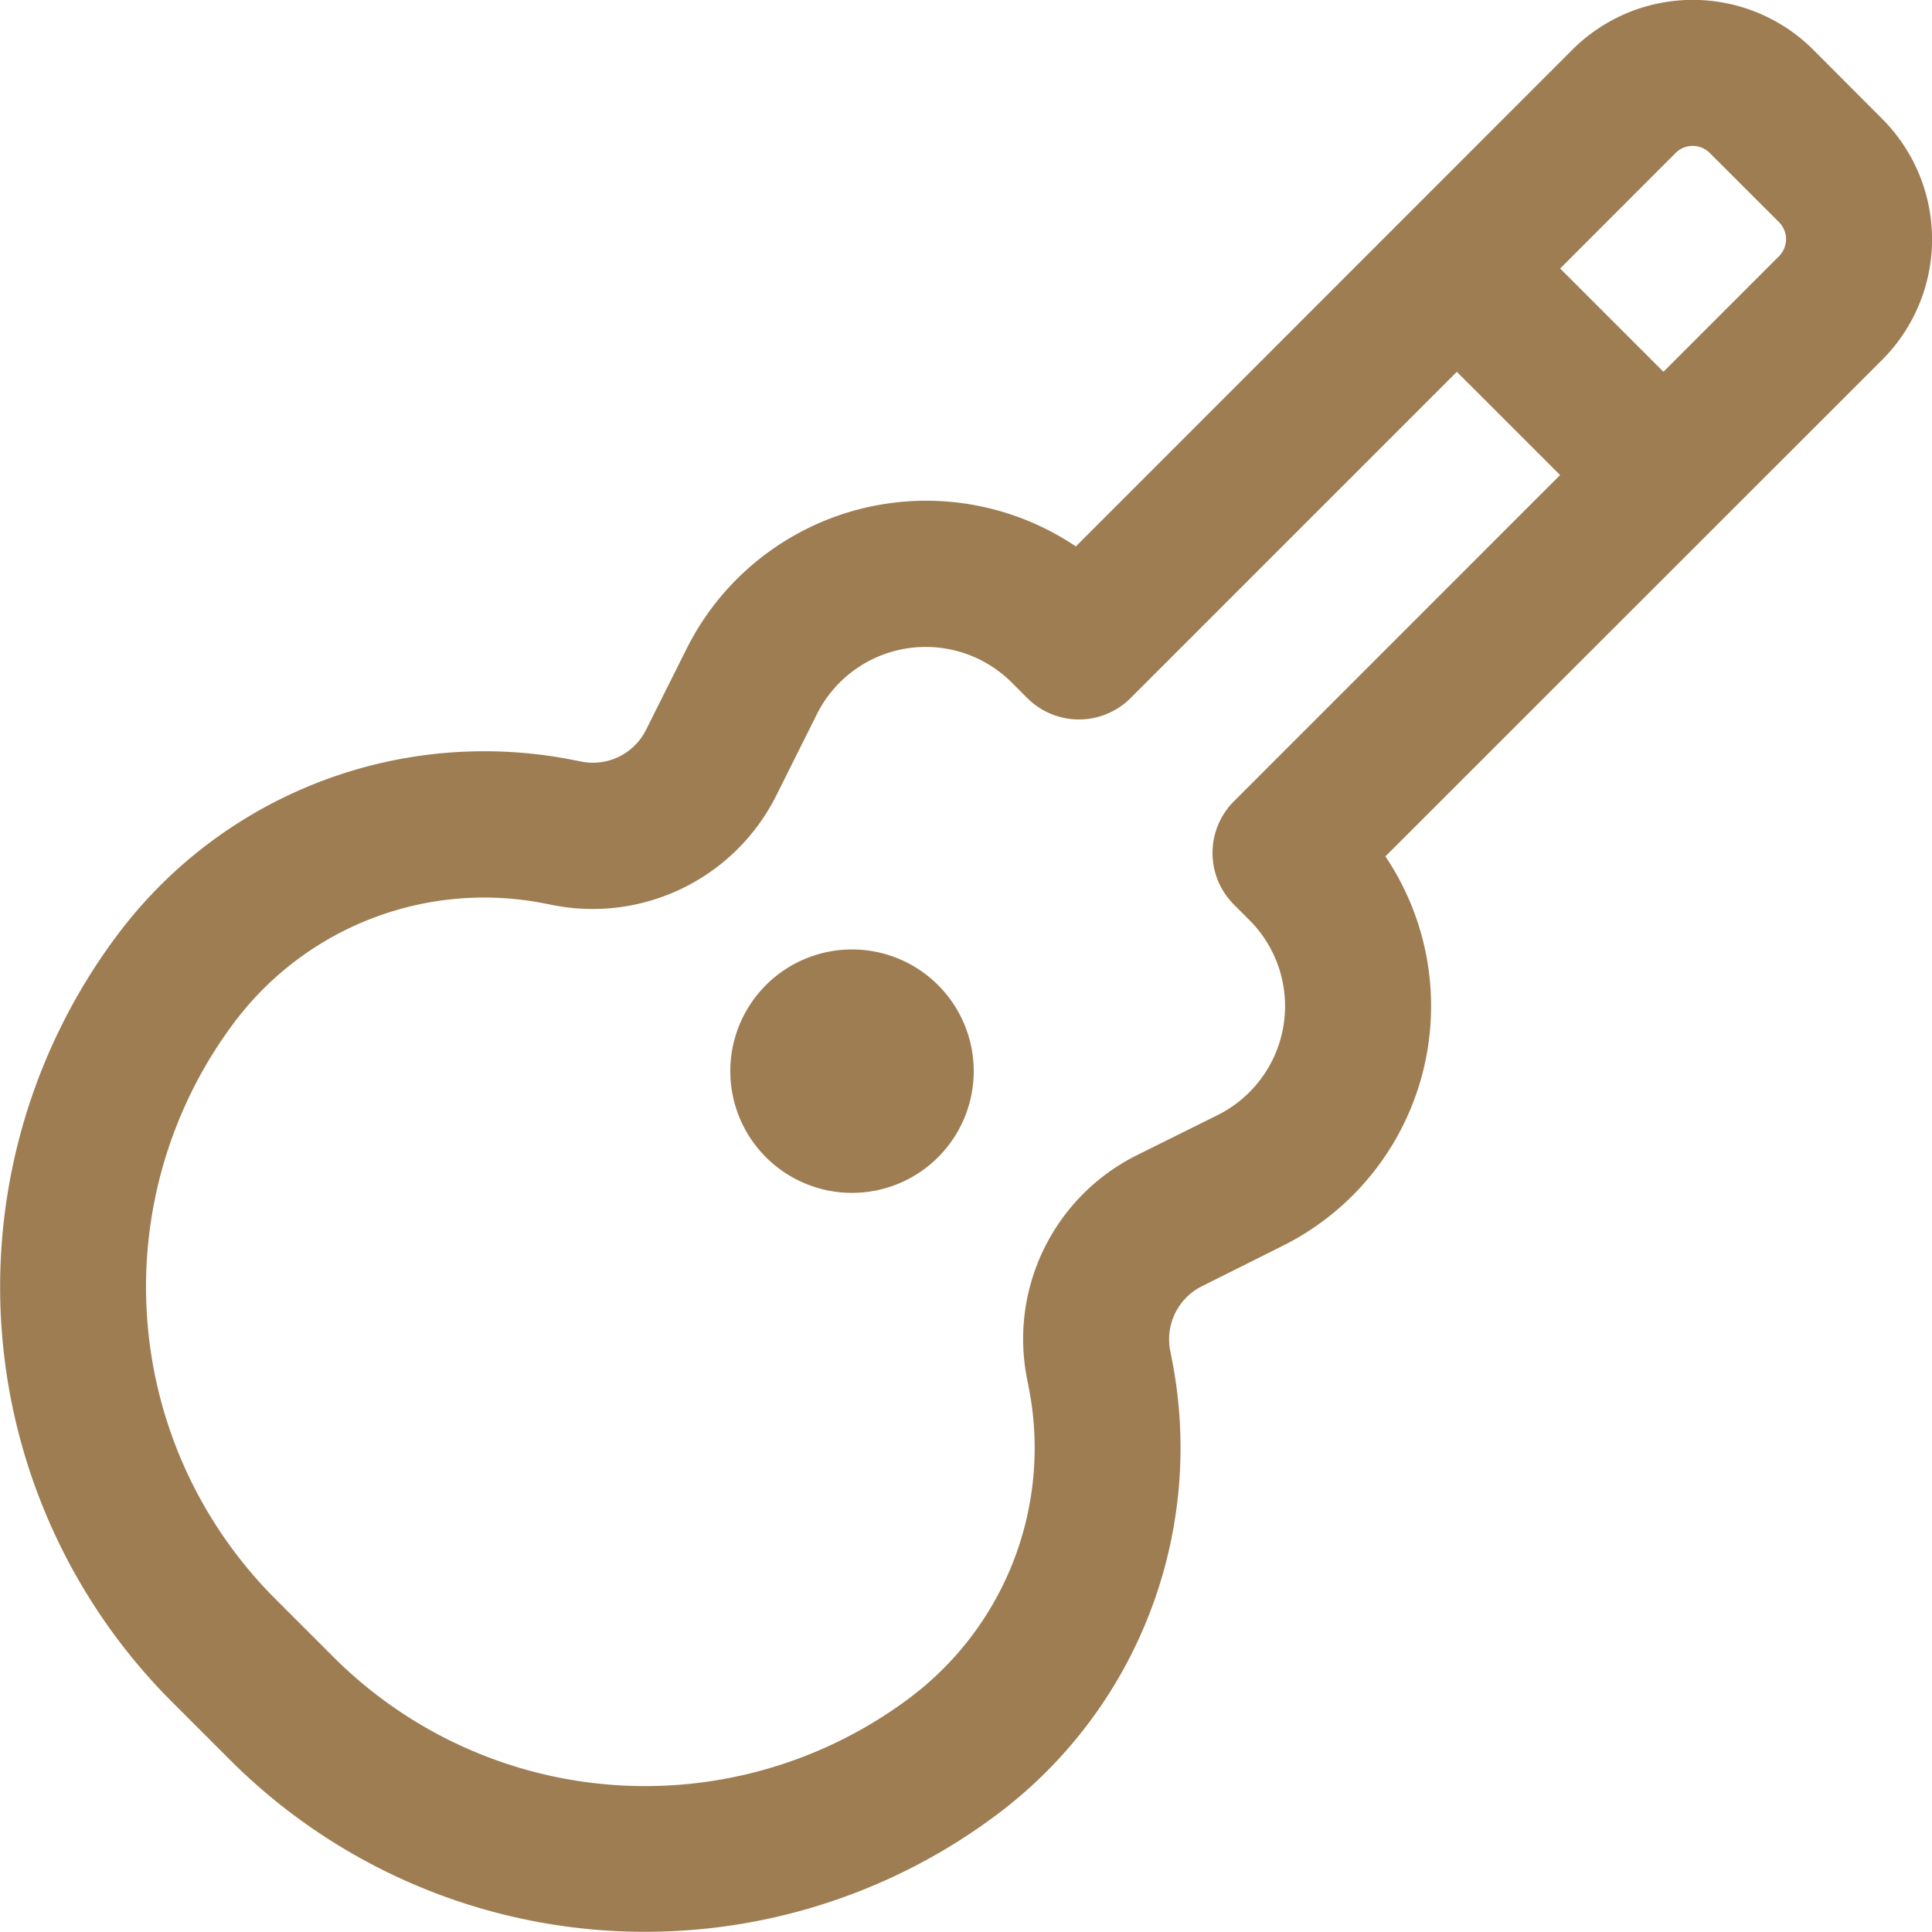 <svg xmlns="http://www.w3.org/2000/svg" width="32.048" height="32.048" viewBox="0 0 32.048 32.048">
  <path id="_8674934_ic_fluent_guitar_regular_icon" data-name="8674934_ic_fluent_guitar_regular_icon" d="M17.561,21.4a2.019,2.019,0,1,1,0-2.855A2.019,2.019,0,0,1,17.561,21.4ZM28.08,3.031a2.827,2.827,0,0,1,4,0L33.22,4.174a2.827,2.827,0,0,1,0,4L24.981,16.41a4.444,4.444,0,0,1-1.7,6.458l-1.345.673a.983.983,0,0,0-.524,1.072l.023.117A7.6,7.6,0,0,1,18.543,32.3a9.735,9.735,0,0,1-12.725-.9l-.967-.967a9.735,9.735,0,0,1-.9-12.725,7.6,7.6,0,0,1,7.575-2.894l.117.023a.983.983,0,0,0,1.072-.524l.673-1.345a4.444,4.444,0,0,1,6.458-1.7Zm2.284,1.713a.4.4,0,0,0-.571,0L27.88,6.658l1.713,1.713,1.914-1.914a.4.4,0,0,0,0-.571Zm-2.485,5.34L26.166,8.372l-5.412,5.412a1.212,1.212,0,0,1-1.713,0l-.257-.257a2.019,2.019,0,0,0-3.234.525L14.877,15.4a3.406,3.406,0,0,1-3.714,1.816l-.117-.023a5.182,5.182,0,0,0-5.161,1.972,7.312,7.312,0,0,0,.679,9.558l.967.967a7.312,7.312,0,0,0,9.558.679A5.181,5.181,0,0,0,19.061,25.2l-.023-.117a3.405,3.405,0,0,1,1.816-3.714L22.2,20.7a2.019,2.019,0,0,0,.525-3.234l-.257-.257a1.211,1.211,0,0,1,0-1.713Z" transform="translate(-2 -2.204)" fill="#9E7D52"/>
</svg>
